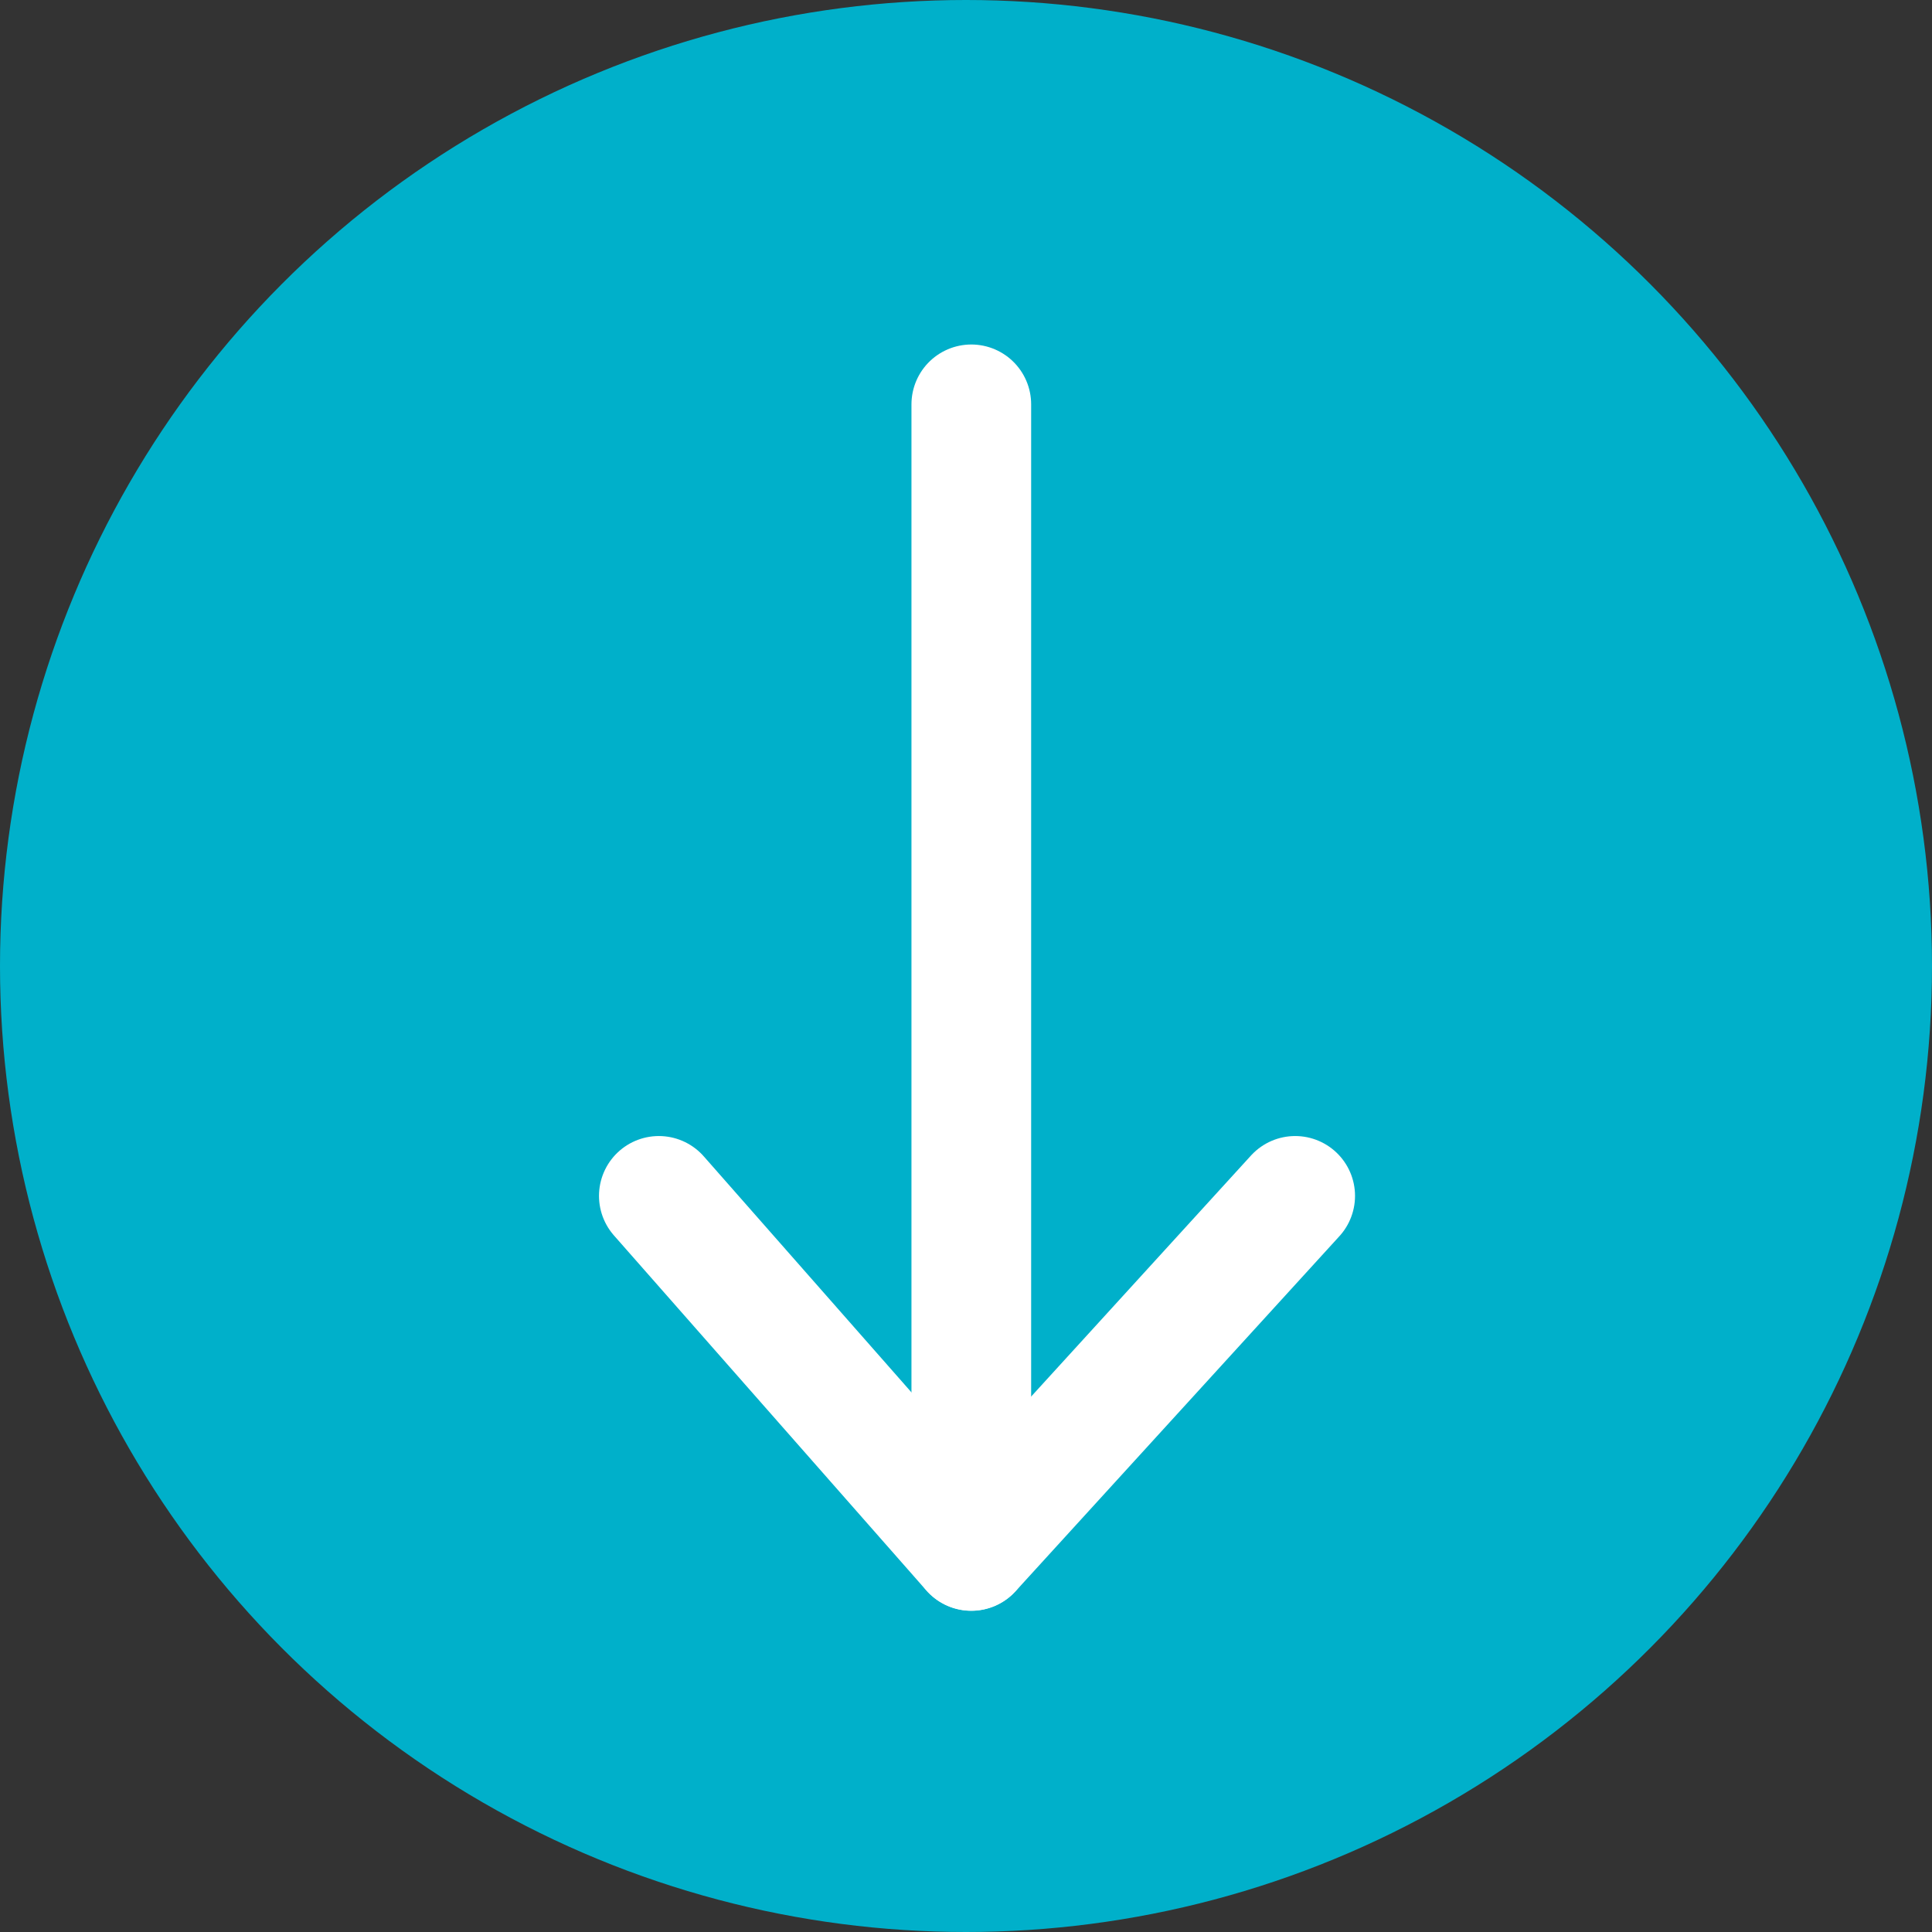 <svg xmlns="http://www.w3.org/2000/svg" width="48.426" height="48.426" viewBox="0 0 48.426 48.426">
  <rect x="0" y="0" width="48.426" height="48.426" fill="#333333" stroke="none"/>
  <g id="Group_10" data-name="Group 10" transform="translate(-785.758 -541.581)">
    <circle id="Ellipse_2" data-name="Ellipse 2" cx="24.213" cy="24.213" r="24.213" transform="translate(785.758 541.581)" fill="#00b0ca"/>
    <g id="Group_9" data-name="Group 9">
      <path id="Path_2" data-name="Path 2" d="M818.222,571.556l-8.118,8.9-7.832-8.9" fill="none" stroke="#fff" stroke-linecap="round" stroke-linejoin="round" stroke-width="3"/>
      <line id="Line_4" data-name="Line 4" y1="28.737" transform="translate(810.104 551.716)" fill="none" stroke="#fff" stroke-linecap="round" stroke-linejoin="round" stroke-width="3"/>
    </g>
  </g>
</svg>
